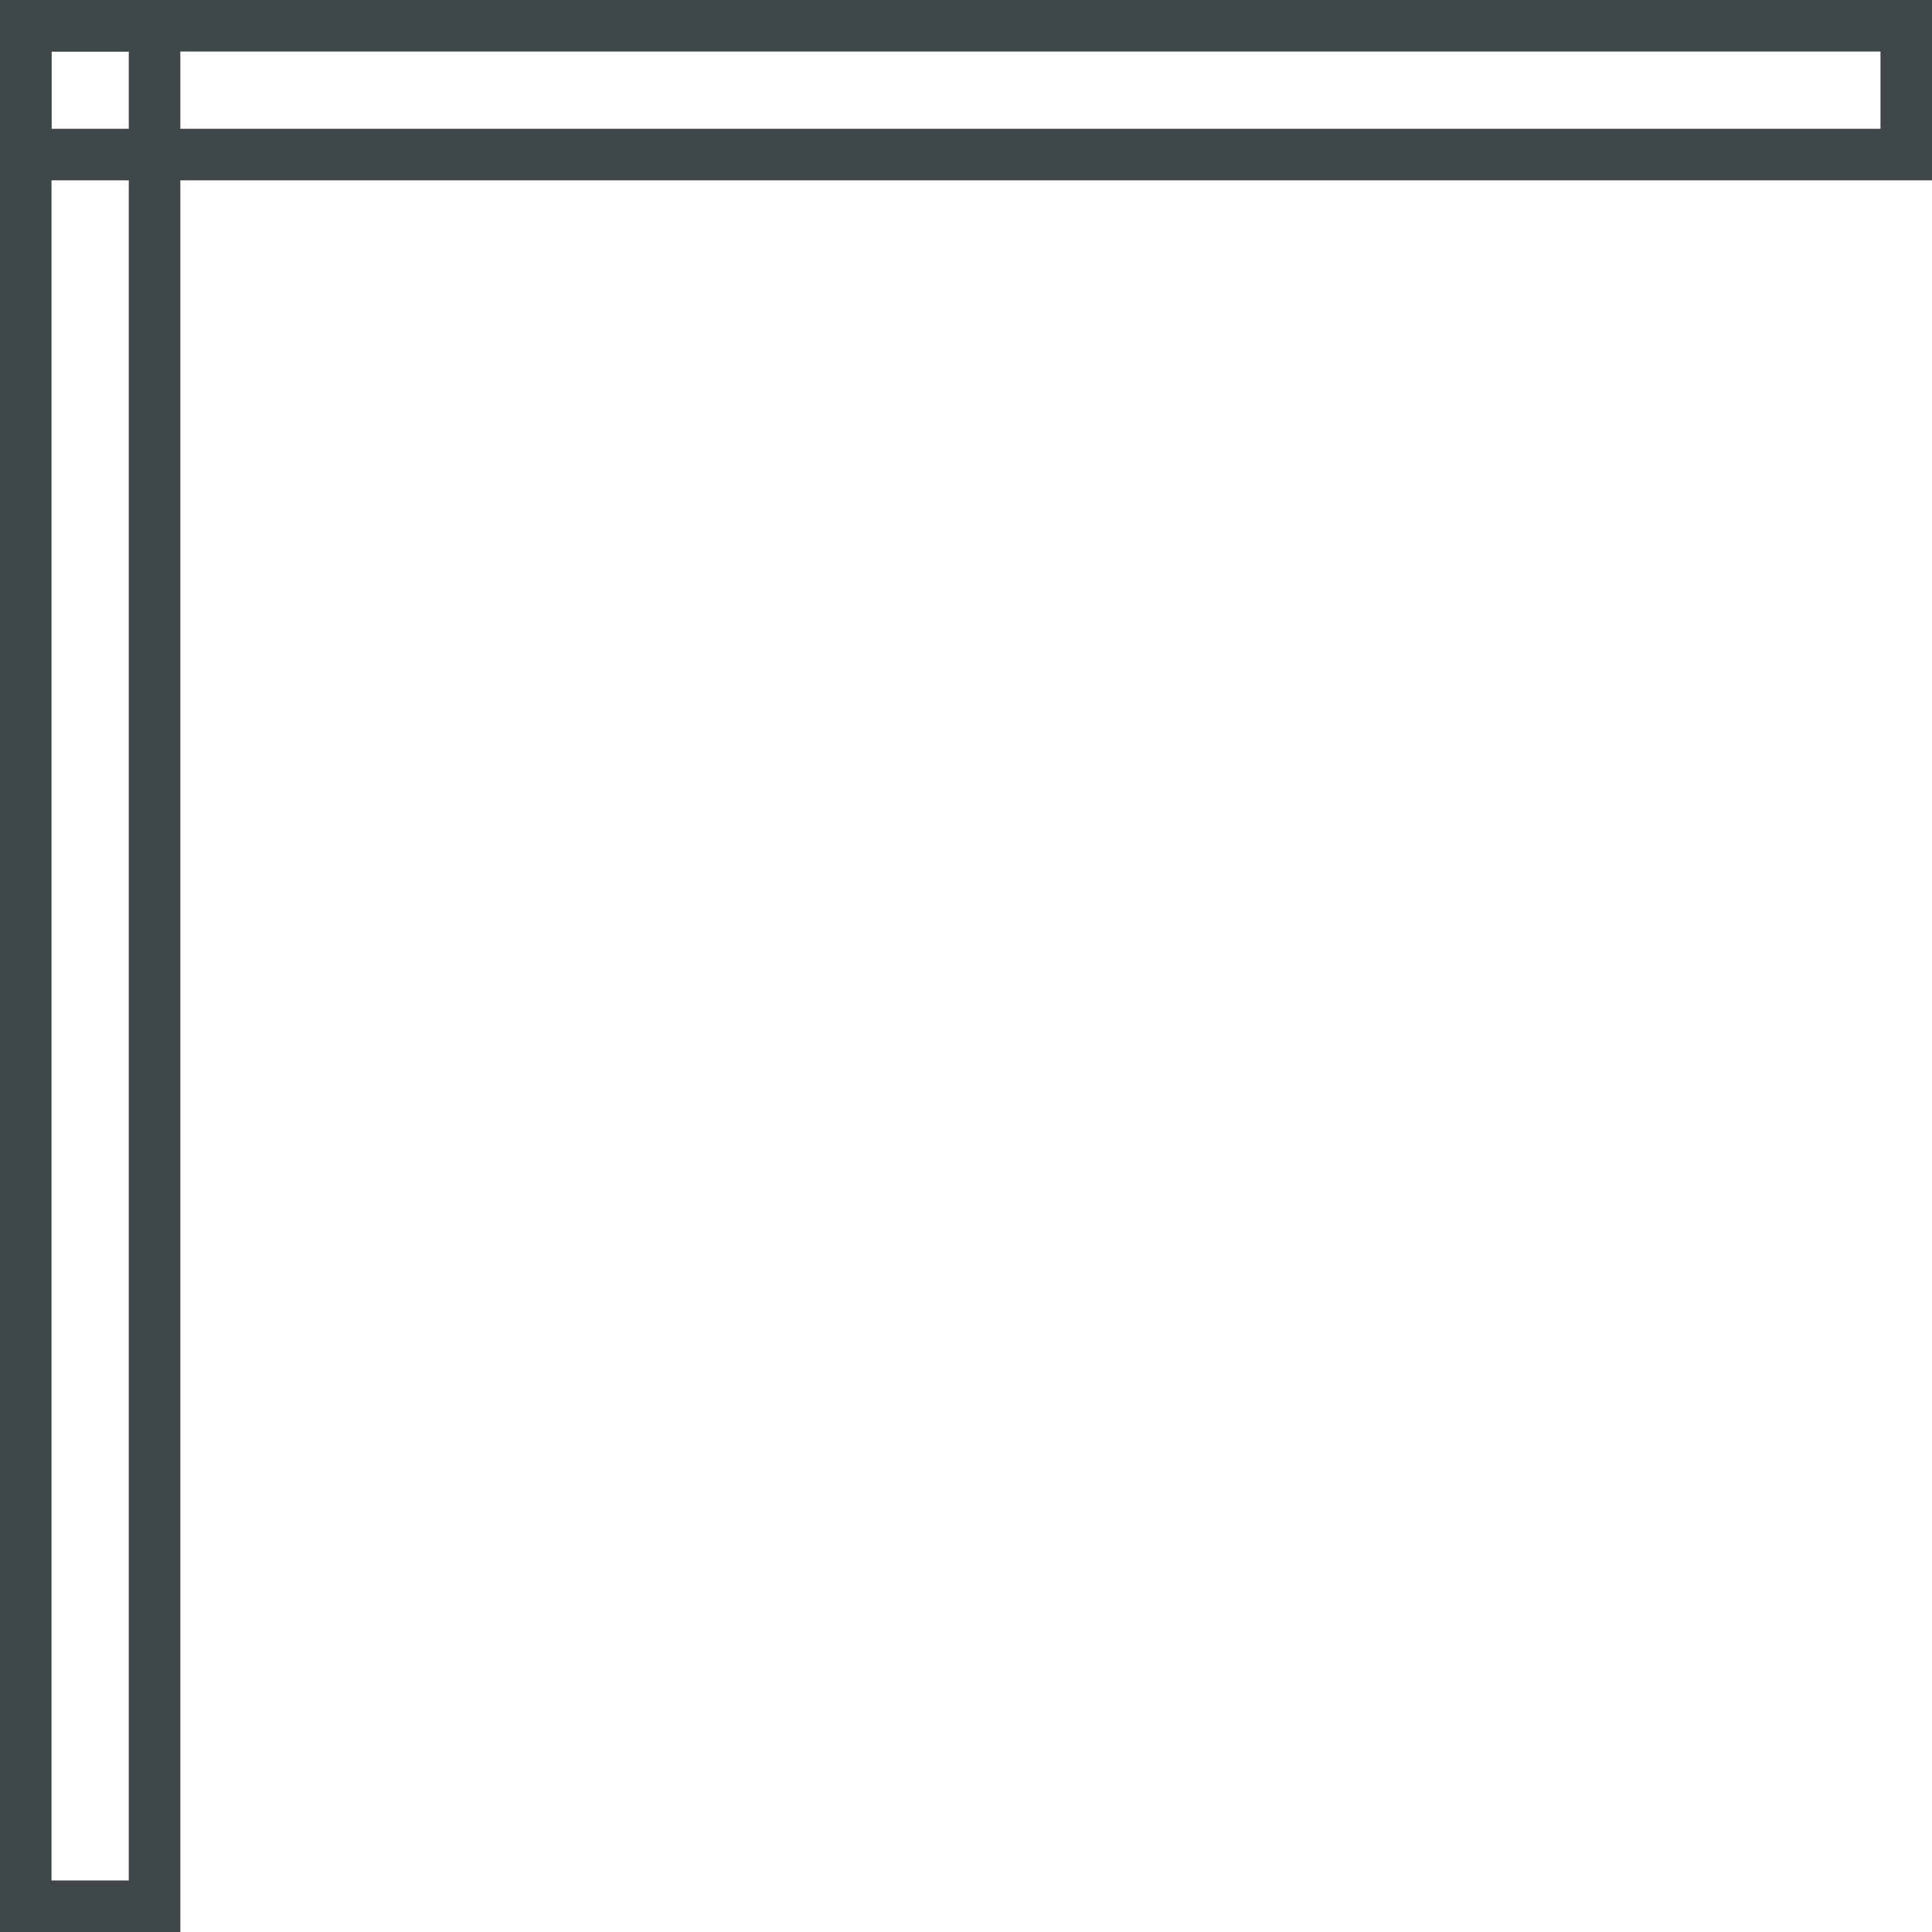 <svg xmlns="http://www.w3.org/2000/svg" width="75" height="75" viewBox="0 0 75 75">
  <g id="그룹_25796" data-name="그룹 25796" transform="translate(-195 -144)">
    <g id="사각형_9345" data-name="사각형 9345" transform="translate(195 144)" fill="none" stroke="#3e4648" stroke-width="2">
      <rect width="7" height="75" stroke="none"/>
      <rect x="1" y="1" width="5" height="73" fill="none"/>
    </g>
    <g id="사각형_9346" data-name="사각형 9346" transform="translate(270 144) rotate(90)" fill="none" stroke="#3e4648" stroke-width="2">
      <rect width="7" height="75" stroke="none"/>
      <rect x="1" y="1" width="5" height="73" fill="none"/>
    </g>
  </g>
</svg>
